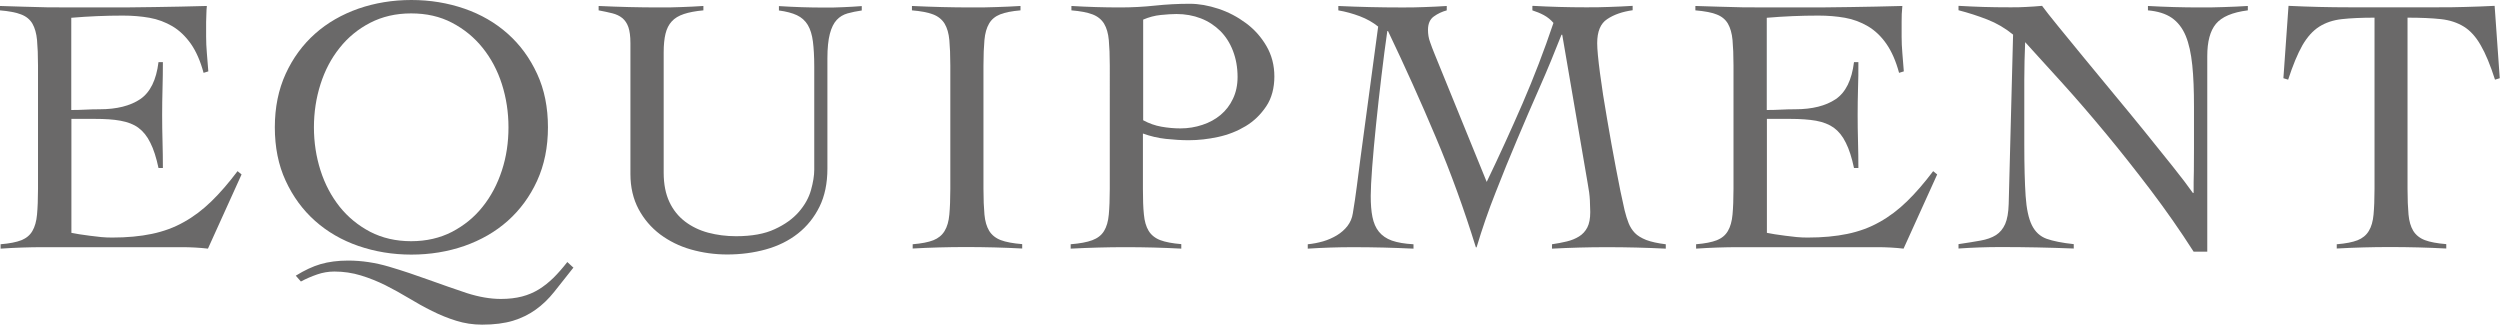 <?xml version="1.0" encoding="UTF-8"?>
<svg id="_レイヤー_2" data-name="レイヤー 2" xmlns="http://www.w3.org/2000/svg" viewBox="0 0 205.22 26.65">
  <defs>
    <style>
      .cls-1 {
        fill: #6a6969;
      }
    </style>
  </defs>
  <g id="_レイヤー_1-2" data-name="レイヤー 1">
    <g>
      <path class="cls-1" d="M5.84,19.11c.18.04.4.08.67.12.26.04.55.08.85.12.3.04.62.08.94.11.32.03.62.04.91.04,1.21,0,2.3-.1,3.25-.3.96-.2,1.84-.52,2.63-.97.8-.44,1.55-1.01,2.26-1.7.71-.69,1.42-1.51,2.15-2.48l.33.27-2.76,6.09c-.34-.04-.7-.07-1.06-.09-.36-.02-.72-.03-1.06-.03H3.57c-.59,0-1.17.01-1.76.03-.59.02-1.17.05-1.76.09v-.36c.73-.06,1.29-.17,1.7-.33.4-.16.71-.41.91-.76.2-.34.33-.79.38-1.35.05-.55.08-1.26.08-2.1V5.39c0-.85-.03-1.55-.08-2.1-.05-.55-.18-1-.38-1.35-.2-.34-.51-.6-.94-.76-.42-.16-1-.27-1.73-.33v-.36c.69.02,1.34.04,1.95.06.62.02,1.25.04,1.91.05s1.35.01,2.09.01h2.5c1.41,0,2.83,0,4.24-.03,1.41-.02,2.85-.05,4.3-.09-.02.22-.04.44-.04.67-.01.22-.02.43-.02.64v1.21c0,.44.02.89.06,1.35.04.46.08.95.12,1.5l-.39.12c-.26-.97-.61-1.76-1.04-2.38-.44-.62-.94-1.1-1.51-1.44-.58-.34-1.21-.58-1.89-.7s-1.41-.18-2.18-.18c-1.41,0-2.83.06-4.24.18v7.57c.4,0,.79-.01,1.17-.03.37-.02.76-.03,1.17-.03,1.39,0,2.5-.28,3.32-.83.82-.56,1.32-1.57,1.5-3.04h.36c0,.73-.01,1.45-.03,2.18s-.03,1.44-.03,2.15.01,1.45.03,2.18.03,1.45.03,2.18h-.36c-.18-.85-.4-1.54-.67-2.07-.26-.54-.59-.94-.98-1.23s-.88-.47-1.47-.58-1.28-.15-2.09-.15h-1.94v9.36Z"/>
      <path class="cls-1" d="M22.56,10.45c0-1.64.3-3.1.89-4.39.59-1.29,1.4-2.39,2.41-3.29,1.01-.9,2.2-1.58,3.56-2.06,1.36-.47,2.81-.71,4.35-.71s2.98.24,4.35.71c1.36.47,2.55,1.16,3.56,2.06s1.81,1.99,2.41,3.29c.6,1.29.89,2.76.89,4.39s-.3,3.1-.89,4.39-1.4,2.39-2.41,3.29-2.2,1.58-3.56,2.06c-1.36.47-2.81.71-4.35.71s-2.98-.24-4.35-.71c-1.36-.47-2.55-1.16-3.56-2.06-1.01-.9-1.81-1.99-2.41-3.29-.6-1.29-.89-2.76-.89-4.39ZM47.06,21.98c-.57.73-1.09,1.38-1.56,1.97-.47.59-.98,1.08-1.53,1.47-.54.39-1.17.7-1.86.91-.7.21-1.54.32-2.53.32-.75,0-1.46-.11-2.13-.32-.68-.21-1.34-.48-1.98-.8-.65-.32-1.29-.68-1.92-1.06-.64-.38-1.28-.74-1.92-1.06-.65-.32-1.32-.59-2.01-.8s-1.42-.32-2.17-.32c-.48,0-.96.08-1.42.24-.46.16-.91.35-1.33.58l-.42-.48c.71-.44,1.39-.76,2.04-.95.66-.19,1.41-.29,2.26-.29,1.11,0,2.23.17,3.35.5,1.12.33,2.21.7,3.29,1.09s2.11.75,3.1,1.08c1,.32,1.93.48,2.8.48.65,0,1.22-.07,1.73-.2.5-.13.97-.33,1.39-.59.42-.26.82-.58,1.2-.95.37-.37.75-.8,1.13-1.29l.52.48ZM25.77,10.45c0,1.23.18,2.41.54,3.54s.89,2.12,1.57,2.98c.69.86,1.52,1.54,2.51,2.06.99.51,2.11.77,3.36.77s2.37-.26,3.36-.77c.99-.52,1.83-1.2,2.51-2.06.69-.86,1.21-1.85,1.58-2.98s.54-2.31.54-3.54-.18-2.41-.54-3.54-.89-2.12-1.58-2.98c-.69-.86-1.52-1.54-2.51-2.06s-2.11-.77-3.36-.77-2.37.26-3.36.77-1.83,1.2-2.51,2.06c-.69.86-1.21,1.85-1.57,2.98s-.54,2.31-.54,3.54Z"/>
      <path class="cls-1" d="M51.75,3.54c0-.57-.06-1-.17-1.32-.11-.31-.28-.56-.5-.74-.22-.18-.5-.31-.82-.39-.32-.08-.7-.16-1.12-.24v-.36c.85.04,1.68.07,2.5.09.82.02,1.65.03,2.5.03.61,0,1.21,0,1.8-.03.6-.02,1.2-.05,1.8-.09v.36c-.65.06-1.18.16-1.6.3-.42.14-.76.34-1,.61-.24.26-.41.6-.51,1.01-.1.41-.15.92-.15,1.53v9.87c0,.95.16,1.75.47,2.41.31.66.74,1.19,1.29,1.61.54.41,1.18.72,1.89.91.72.19,1.48.29,2.29.29,1.29,0,2.35-.19,3.18-.58.83-.38,1.48-.85,1.97-1.41.48-.55.82-1.15,1-1.79.18-.64.27-1.2.27-1.68V5.45c0-.81-.04-1.49-.11-2.04-.07-.55-.21-1.01-.42-1.36s-.51-.62-.89-.8c-.38-.18-.88-.31-1.48-.39v-.36c.63.04,1.25.07,1.86.09.62.02,1.24.03,1.86.03.52,0,1.04,0,1.54-.03.5-.02,1.02-.05,1.54-.09v.36c-.42.06-.81.14-1.17.24-.35.1-.65.28-.89.54-.24.26-.43.64-.56,1.14-.13.5-.2,1.17-.2,2.01v9.05c0,1.21-.22,2.26-.65,3.13s-1.02,1.61-1.77,2.2c-.75.59-1.62,1.02-2.62,1.3-1,.28-2.06.42-3.19.42-1.03,0-2.02-.14-2.97-.41-.95-.27-1.79-.69-2.53-1.24-.74-.56-1.33-1.25-1.77-2.07-.44-.83-.67-1.79-.67-2.88V3.54Z"/>
      <path class="cls-1" d="M74.92,20.05c.73-.06,1.29-.17,1.7-.33.4-.16.71-.41.92-.76.21-.34.34-.79.39-1.35.05-.55.08-1.26.08-2.1V5.39c0-.85-.03-1.55-.08-2.1-.05-.55-.18-1-.39-1.35-.21-.34-.53-.6-.95-.76-.42-.16-1-.27-1.73-.33v-.36c.85.04,1.67.07,2.47.09.8.02,1.62.03,2.47.03.67,0,1.33,0,2-.03.67-.02,1.32-.05,1.97-.09v.36c-.71.06-1.26.17-1.67.33-.4.16-.71.41-.91.76-.2.34-.33.79-.38,1.35-.05.56-.08,1.26-.08,2.1v10.11c0,.85.03,1.55.08,2.1.05.56.18,1,.39,1.35.21.34.53.6.95.76.42.16,1.01.27,1.76.33v.36c-.77-.04-1.53-.07-2.3-.09-.77-.02-1.54-.03-2.3-.03s-1.48.01-2.21.03c-.73.02-1.45.05-2.18.09v-.36Z"/>
      <path class="cls-1" d="M96.99,20.41c-.77-.04-1.53-.07-2.29-.09-.76-.02-1.52-.03-2.29-.03s-1.49.01-2.23.03c-.74.02-1.5.05-2.29.09v-.36c.75-.06,1.34-.17,1.77-.33.43-.16.76-.41.97-.76.21-.34.34-.79.39-1.35.05-.55.08-1.26.08-2.1V5.39c0-.85-.03-1.55-.08-2.1-.05-.55-.18-1-.39-1.35-.21-.34-.53-.6-.95-.76-.42-.16-1-.27-1.73-.33v-.36c.67.04,1.33.07,2,.09.67.02,1.33.03,2,.03.97,0,1.92-.05,2.86-.15.94-.1,1.89-.15,2.86-.15.75,0,1.53.14,2.35.41.82.27,1.57.67,2.26,1.18.69.51,1.25,1.14,1.68,1.88.43.74.65,1.57.65,2.5s-.22,1.79-.67,2.45c-.45.67-1,1.21-1.68,1.62-.68.41-1.43.71-2.26.89s-1.63.27-2.42.27c-.61,0-1.23-.04-1.88-.11-.65-.07-1.27-.22-1.88-.44v4.54c0,.85.02,1.55.08,2.1.05.56.18,1,.39,1.35.21.34.53.6.95.76.42.16,1,.27,1.73.33v.36ZM93.84,9.87c.48.26.98.44,1.5.53.51.09,1.03.14,1.56.14.63,0,1.23-.1,1.8-.29.58-.19,1.07-.46,1.5-.82s.76-.79,1.01-1.32c.25-.52.38-1.12.38-1.79,0-.79-.13-1.5-.38-2.15-.25-.65-.6-1.19-1.04-1.63-.45-.44-.97-.79-1.59-1.03-.62-.24-1.29-.36-2.01-.36-.36,0-.79.03-1.29.08-.5.05-.97.18-1.44.38v8.27Z"/>
      <path class="cls-1" d="M125.82.48c.73.04,1.45.07,2.18.09.73.02,1.45.03,2.18.03.65,0,1.29,0,1.92-.03.64-.02,1.28-.05,1.92-.09v.36c-.85.12-1.54.36-2.09.73-.55.36-.82,1.02-.82,1.97,0,.5.08,1.33.23,2.47s.34,2.39.58,3.74c.23,1.35.47,2.71.73,4.06.25,1.35.49,2.5.71,3.45.1.4.21.76.33,1.06s.29.57.51.8c.22.23.54.42.94.58.4.15.94.27,1.6.35v.36c-.81-.04-1.61-.07-2.41-.09-.8-.02-1.6-.03-2.41-.03s-1.52.01-2.26.03c-.74.02-1.49.05-2.26.09v-.36c.42-.06.83-.14,1.21-.23.38-.09.72-.23,1.01-.41.29-.18.52-.43.68-.74.16-.31.24-.73.24-1.26,0-.24-.01-.57-.03-.97-.02-.4-.08-.87-.18-1.39l-2.09-12.2h-.06c-.57,1.45-1.16,2.89-1.79,4.31-.63,1.42-1.24,2.85-1.85,4.29s-1.2,2.88-1.77,4.35c-.58,1.46-1.1,2.96-1.56,4.5h-.06c-.97-3.13-2.06-6.14-3.29-9.04-1.22-2.9-2.53-5.8-3.92-8.71h-.06c-.16,1.11-.32,2.34-.48,3.69-.16,1.35-.31,2.67-.44,3.95-.13,1.28-.24,2.45-.32,3.51-.08,1.06-.12,1.85-.12,2.38,0,.67.04,1.24.14,1.73s.27.89.53,1.21c.26.32.62.57,1.07.73.46.16,1.04.26,1.77.3v.36c-.85-.04-1.68-.07-2.48-.09-.81-.02-1.64-.03-2.48-.03-.63,0-1.25.01-1.86.03-.62.02-1.24.05-1.86.09v-.36c.42-.04.84-.12,1.26-.24.41-.12.79-.29,1.14-.5.34-.21.63-.46.86-.76s.38-.64.44-1.04c.12-.71.23-1.45.33-2.23.1-.78.2-1.55.3-2.32l1.45-10.78c-.42-.34-.93-.63-1.51-.85-.59-.22-1.17-.38-1.76-.48v-.36c.87.04,1.73.07,2.59.09.86.02,1.72.03,2.59.03.63,0,1.25,0,1.86-.03.62-.02,1.24-.05,1.86-.09v.36c-.38.1-.74.27-1.06.5-.32.23-.48.6-.48,1.1,0,.34.05.68.17,1,.11.32.24.66.38,1l4.27,10.48c1.03-2.14,2.01-4.29,2.94-6.43.93-2.15,1.78-4.36,2.54-6.62-.22-.26-.48-.47-.79-.64-.3-.16-.62-.29-.94-.39v-.36Z"/>
      <path class="cls-1" d="M145.02,19.11c.18.04.4.08.67.12.26.04.55.08.85.12.3.04.62.08.94.11.32.03.62.04.91.04,1.21,0,2.3-.1,3.26-.3.96-.2,1.84-.52,2.63-.97.8-.44,1.55-1.01,2.26-1.7.71-.69,1.42-1.51,2.15-2.48l.33.27-2.76,6.09c-.34-.04-.7-.07-1.06-.09-.36-.02-.72-.03-1.06-.03h-11.39c-.59,0-1.17.01-1.76.03-.59.02-1.17.05-1.76.09v-.36c.73-.06,1.29-.17,1.7-.33.4-.16.71-.41.91-.76.2-.34.33-.79.38-1.35.05-.55.08-1.26.08-2.1V5.39c0-.85-.03-1.55-.08-2.1-.05-.55-.18-1-.38-1.35-.2-.34-.51-.6-.94-.76-.42-.16-1-.27-1.73-.33v-.36c.69.02,1.34.04,1.95.06.62.02,1.25.04,1.91.05s1.35.01,2.09.01h2.5c1.41,0,2.83,0,4.24-.03,1.41-.02,2.85-.05,4.3-.09-.02.22-.04.44-.05.67-.01.22-.01.43-.01.64v1.21c0,.44.02.89.06,1.35.04.46.08.95.12,1.5l-.39.12c-.26-.97-.61-1.76-1.04-2.38-.43-.62-.94-1.1-1.51-1.44-.58-.34-1.21-.58-1.89-.7s-1.41-.18-2.18-.18c-1.41,0-2.83.06-4.24.18v7.57c.4,0,.79-.01,1.17-.03.37-.02.76-.03,1.17-.03,1.39,0,2.5-.28,3.32-.83.82-.56,1.32-1.57,1.5-3.04h.36c0,.73,0,1.45-.03,2.18-.02.73-.03,1.44-.03,2.15s.01,1.45.03,2.18c.02.73.03,1.45.03,2.18h-.36c-.18-.85-.4-1.54-.67-2.07-.26-.54-.59-.94-.98-1.23-.39-.28-.88-.47-1.47-.58-.58-.1-1.28-.15-2.09-.15h-1.94v9.36Z"/>
      <path class="cls-1" d="M160.79.48c.71.04,1.38.07,2.01.09.64.02,1.38.03,2.23.03.44,0,.88,0,1.3-.03.42-.02.86-.05,1.3-.09.26.36.7.91,1.3,1.65s1.3,1.58,2.07,2.53c.78.95,1.61,1.96,2.5,3.03.89,1.07,1.75,2.12,2.57,3.13.83,1.02,1.59,1.97,2.29,2.85.7.88,1.25,1.6,1.65,2.17h.06c0-.61,0-1.21.02-1.8,0-.59.01-1.2.01-1.8v-3.51c0-1.29-.04-2.42-.14-3.38s-.27-1.76-.54-2.41c-.27-.65-.66-1.14-1.15-1.48-.5-.34-1.15-.54-1.95-.61v-.36c.71.04,1.42.07,2.13.09.72.02,1.43.03,2.13.03.65,0,1.3,0,1.97-.03.67-.02,1.32-.05,1.97-.09v.36c-1.27.16-2.14.53-2.62,1.11s-.71,1.46-.71,2.65v16.05h-1.12c-1.11-1.74-2.29-3.42-3.53-5.06-1.24-1.63-2.47-3.19-3.69-4.66-1.22-1.47-2.4-2.84-3.54-4.1-1.14-1.26-2.17-2.39-3.07-3.38-.02.53-.04,1.04-.05,1.54-.01.5-.02,1.02-.02,1.54v5.3c0,1.8.04,3.22.11,4.25.07,1.04.24,1.84.51,2.39.27.55.68.93,1.21,1.12.54.19,1.28.34,2.23.44v.36c-1.03-.04-2.03-.07-3-.09-.97-.02-1.97-.03-3-.03-.59,0-1.16.01-1.73.03-.57.02-1.14.05-1.73.09v-.36c.69-.1,1.29-.2,1.8-.29s.94-.24,1.27-.45.58-.51.76-.91c.17-.39.27-.94.29-1.65l.36-13.9c-.65-.53-1.35-.94-2.12-1.24-.77-.3-1.55-.55-2.36-.76v-.36Z"/>
      <path class="cls-1" d="M191.83,20.05c.73-.06,1.29-.17,1.7-.33.4-.16.71-.41.92-.76.21-.34.34-.79.39-1.35.05-.55.08-1.26.08-2.1V1.45c-1.07,0-1.96.04-2.68.12-.72.08-1.34.29-1.86.62-.52.33-.98.84-1.38,1.53-.39.69-.78,1.62-1.17,2.82l-.39-.12.42-5.94c.85.04,1.69.07,2.51.09.83.02,1.67.03,2.51.03h7.12c.81,0,1.61,0,2.39-.03.79-.02,1.58-.05,2.39-.09l.42,5.94-.39.12c-.38-1.19-.77-2.13-1.17-2.82-.39-.69-.85-1.2-1.38-1.53-.53-.33-1.16-.54-1.89-.62-.74-.08-1.65-.12-2.74-.12v14.05c0,.85.03,1.55.08,2.1.05.56.18,1,.39,1.35.21.34.53.6.95.76.42.16,1.01.27,1.76.33v.36c-.77-.04-1.53-.07-2.3-.09-.77-.02-1.54-.03-2.3-.03s-1.48.01-2.21.03c-.73.02-1.45.05-2.18.09v-.36Z"/>
    </g>
  </g>
</svg>